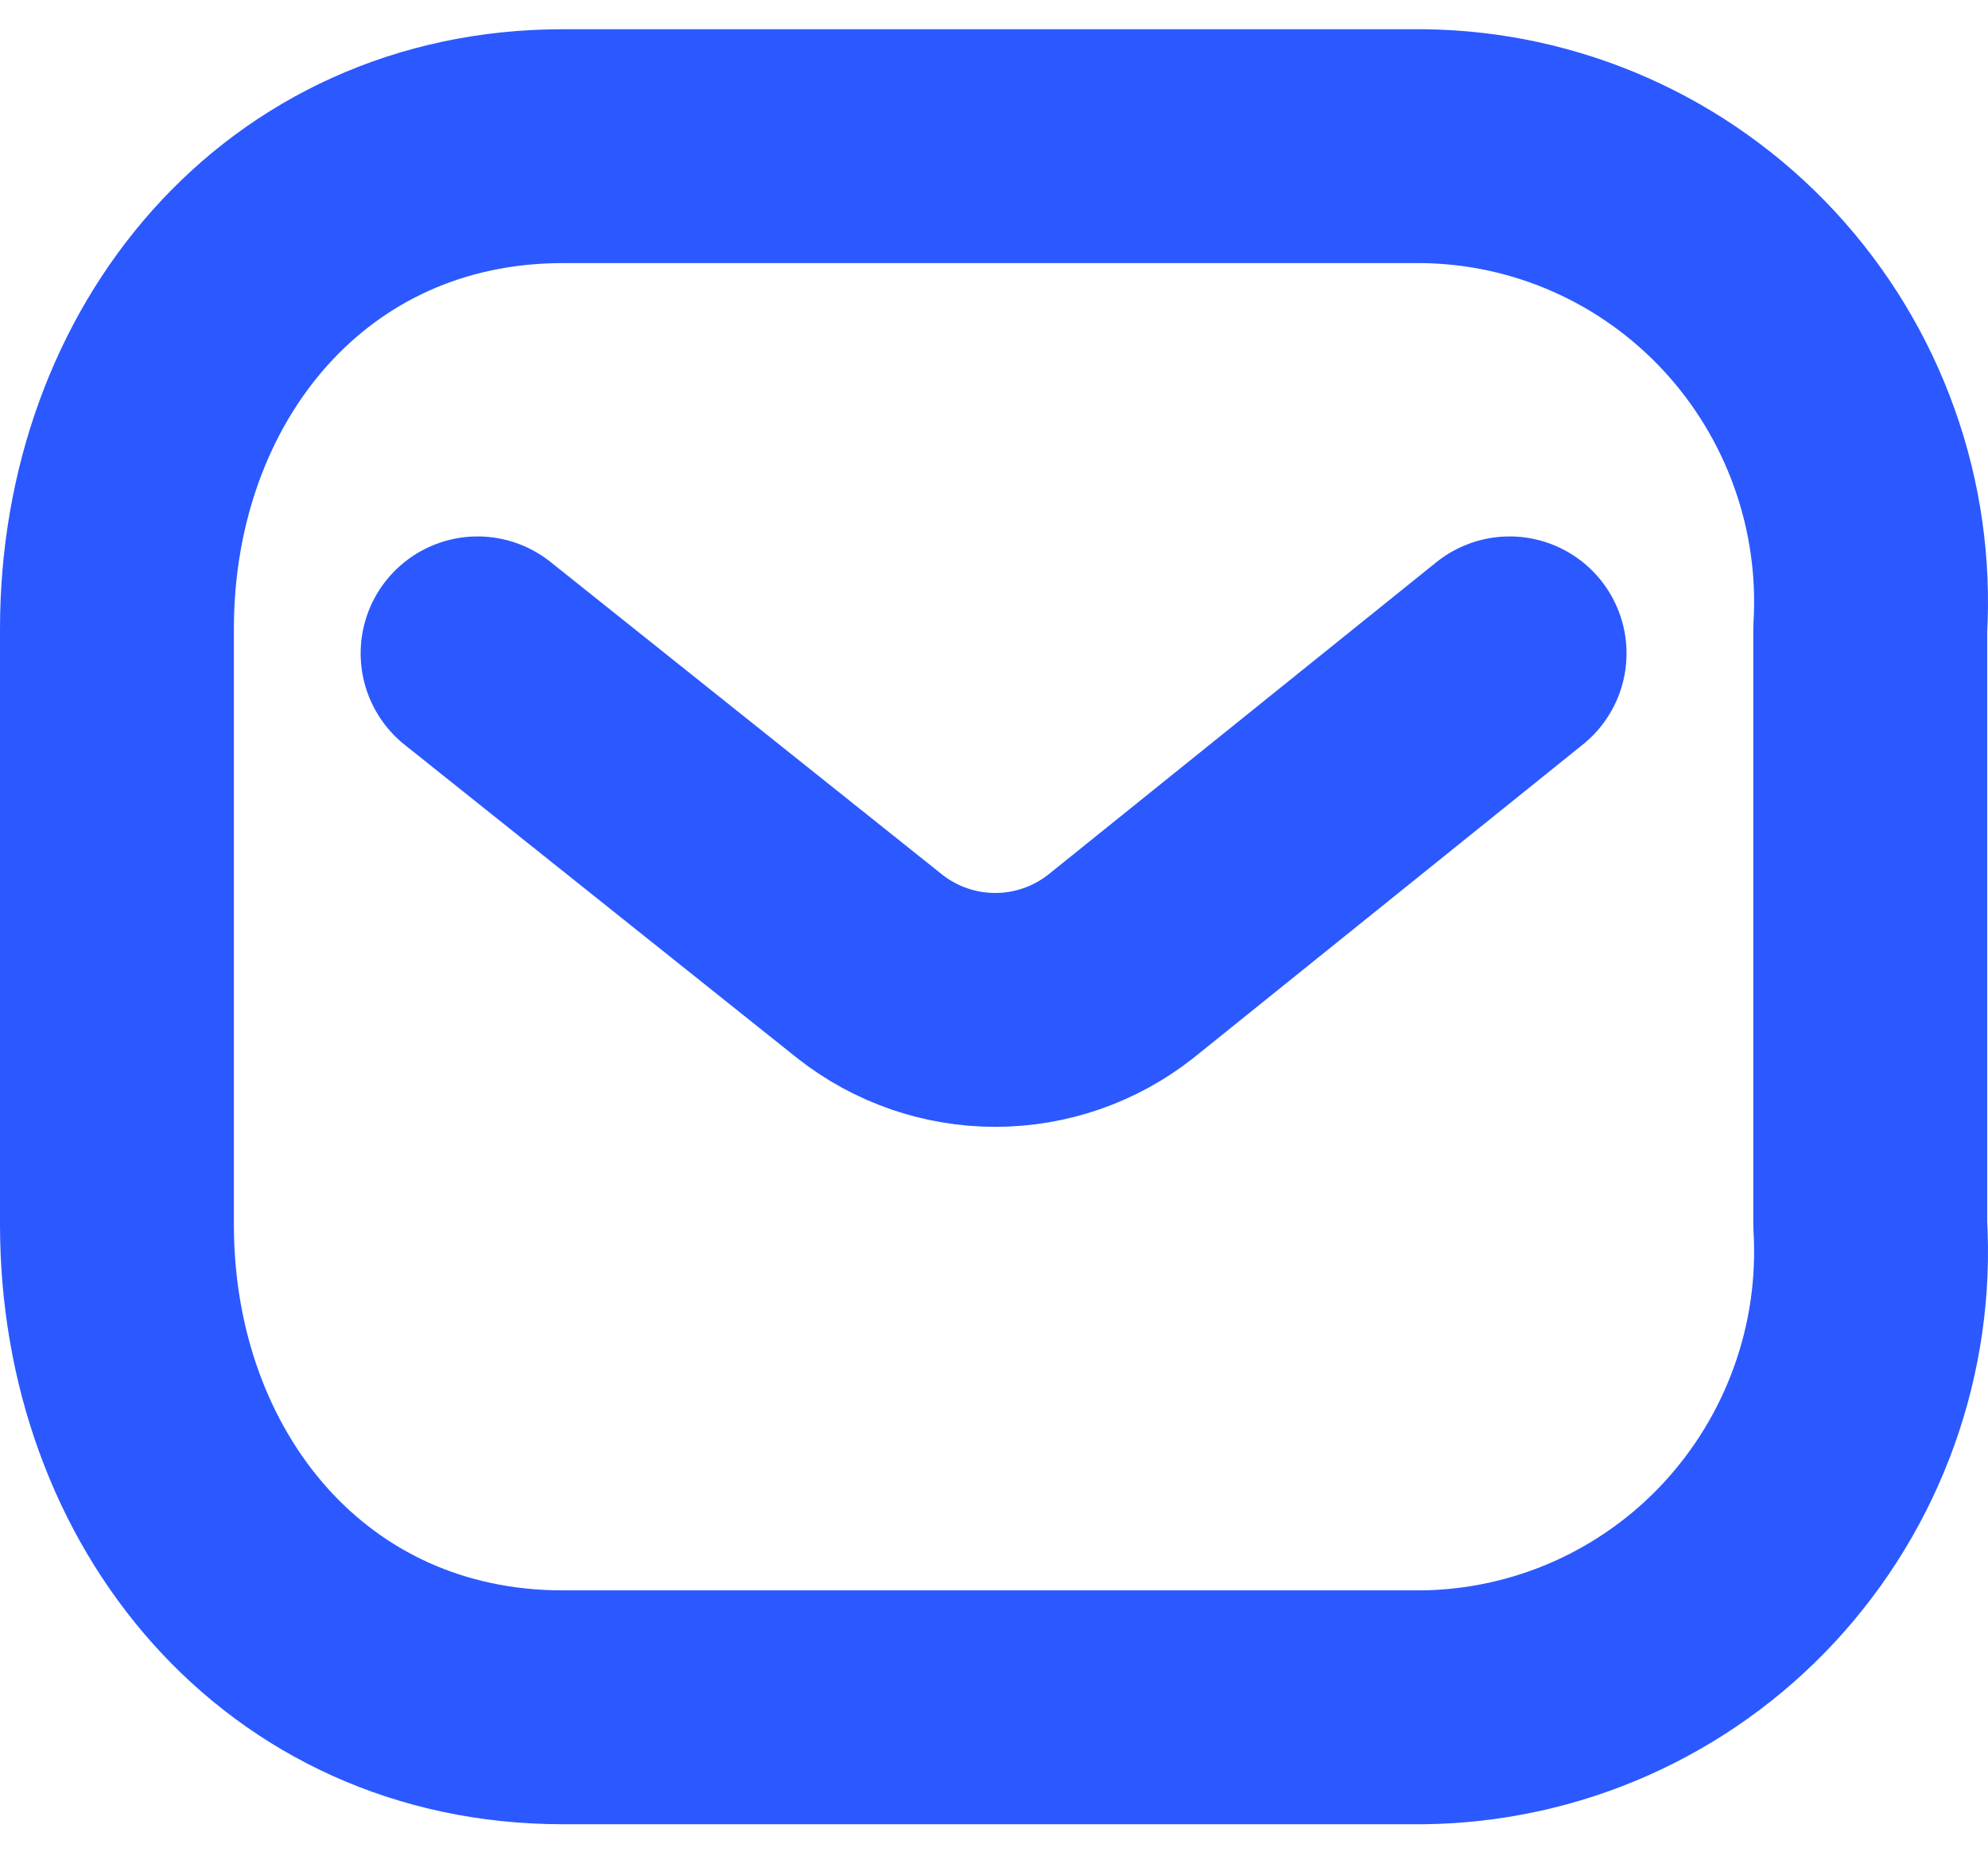 <?xml version="1.0" encoding="UTF-8"?>
<svg xmlns="http://www.w3.org/2000/svg" width="34" height="32" viewBox="0 0 34 32" fill="none">
  <path d="M25.818 11.175L19.163 16.532C18.552 17.012 17.798 17.273 17.021 17.273C16.244 17.273 15.49 17.012 14.879 16.532L8.168 11.175" stroke="#2B59FF" stroke-width="4" stroke-linecap="round" stroke-linejoin="round"></path>
  <path fill-rule="evenodd" clip-rule="evenodd" d="M9.625 2.5H24.333C26.455 2.523 28.472 3.42 29.918 4.98C30.634 5.754 31.187 6.665 31.542 7.658C31.898 8.651 32.049 9.706 31.986 10.759V20.942C32.049 21.995 31.898 23.05 31.542 24.043C31.187 25.036 30.634 25.947 29.918 26.721C29.204 27.492 28.341 28.109 27.381 28.536C26.421 28.962 25.384 29.189 24.333 29.201H9.625C5.07 29.201 2 25.496 2 20.942V10.759C2 6.205 5.07 2.5 9.625 2.5Z" stroke="#2B59FF" stroke-width="4" stroke-linecap="round" stroke-linejoin="round"></path>
</svg>
